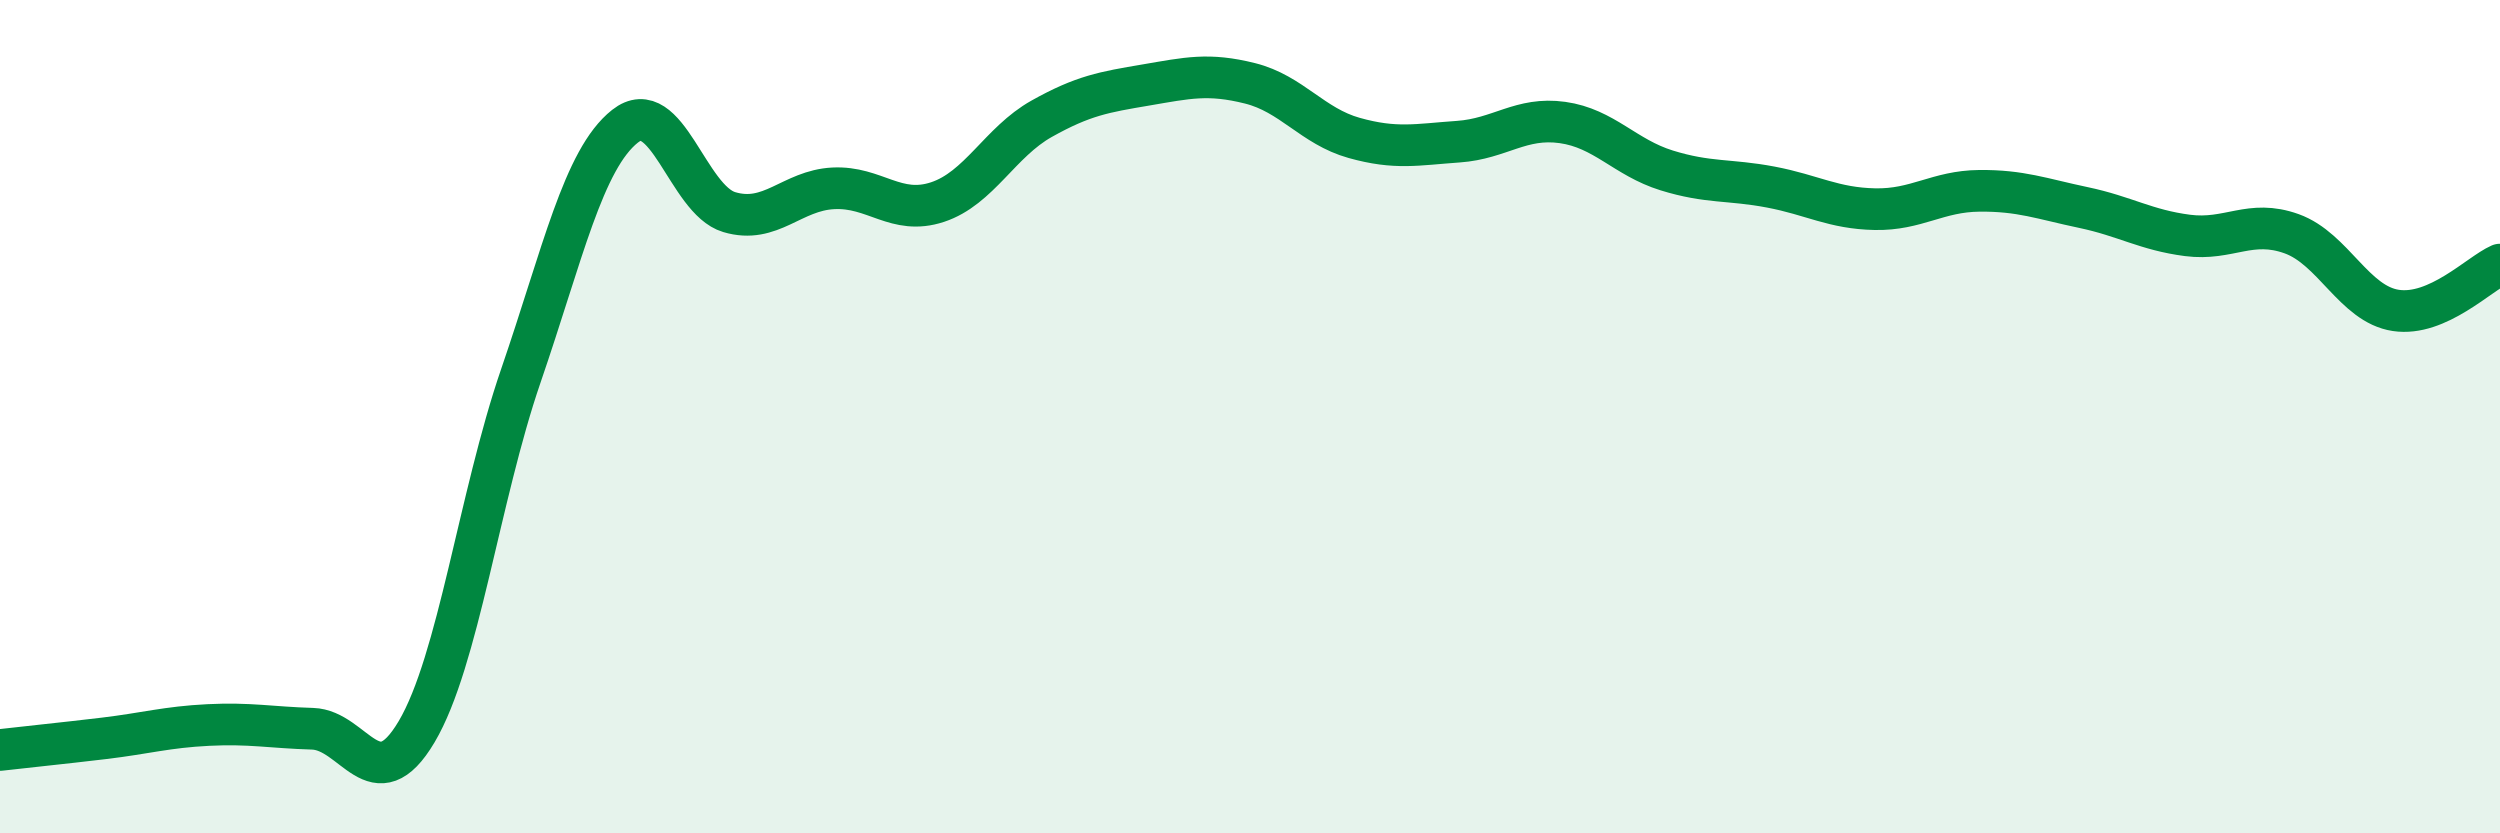 
    <svg width="60" height="20" viewBox="0 0 60 20" xmlns="http://www.w3.org/2000/svg">
      <path
        d="M 0,18 C 0.5,17.94 1.5,17.84 2.5,17.72 C 3.5,17.6 4,17.45 5,17.4 C 6,17.35 6.5,17.46 7.5,17.49 C 8.5,17.52 9,19.25 10,17.56 C 11,15.87 11.5,11.93 12.5,9.02 C 13.5,6.11 14,3.82 15,3.03 C 16,2.24 16.5,4.79 17.5,5.09 C 18.5,5.39 19,4.57 20,4.52 C 21,4.47 21.5,5.18 22.5,4.85 C 23.5,4.52 24,3.41 25,2.85 C 26,2.29 26.5,2.21 27.5,2.04 C 28.5,1.87 29,1.75 30,2 C 31,2.25 31.5,3.03 32.5,3.31 C 33.5,3.59 34,3.47 35,3.4 C 36,3.33 36.5,2.8 37.5,2.94 C 38.5,3.08 39,3.78 40,4.09 C 41,4.4 41.5,4.3 42.5,4.49 C 43.5,4.68 44,5 45,5.02 C 46,5.04 46.5,4.59 47.5,4.58 C 48.5,4.57 49,4.77 50,4.98 C 51,5.19 51.5,5.52 52.5,5.65 C 53.5,5.78 54,5.25 55,5.61 C 56,5.97 56.5,7.3 57.5,7.45 C 58.5,7.6 59.5,6.57 60,6.35L60 20L0 20Z"
        fill="#008740"
        opacity="0.1"
        stroke-linecap="round"
        stroke-linejoin="round"
      />
      <path
        d="M 0,18 C 0.5,17.94 1.5,17.84 2.5,17.72 C 3.5,17.6 4,17.45 5,17.4 C 6,17.35 6.5,17.46 7.5,17.49 C 8.5,17.52 9,19.25 10,17.56 C 11,15.87 11.5,11.93 12.5,9.02 C 13.5,6.11 14,3.82 15,3.03 C 16,2.24 16.5,4.79 17.5,5.09 C 18.5,5.39 19,4.57 20,4.52 C 21,4.47 21.5,5.18 22.5,4.85 C 23.5,4.52 24,3.41 25,2.85 C 26,2.29 26.5,2.21 27.5,2.04 C 28.5,1.87 29,1.75 30,2 C 31,2.25 31.5,3.03 32.5,3.31 C 33.5,3.59 34,3.47 35,3.4 C 36,3.33 36.5,2.8 37.5,2.94 C 38.5,3.08 39,3.78 40,4.09 C 41,4.4 41.5,4.3 42.5,4.49 C 43.5,4.68 44,5 45,5.02 C 46,5.04 46.5,4.59 47.5,4.58 C 48.5,4.57 49,4.77 50,4.98 C 51,5.19 51.5,5.52 52.5,5.65 C 53.5,5.78 54,5.25 55,5.61 C 56,5.97 56.5,7.3 57.5,7.45 C 58.5,7.6 59.5,6.57 60,6.35"
        stroke="#008740"
        stroke-width="1"
        fill="none"
        stroke-linecap="round"
        stroke-linejoin="round"
      />
    </svg>
  